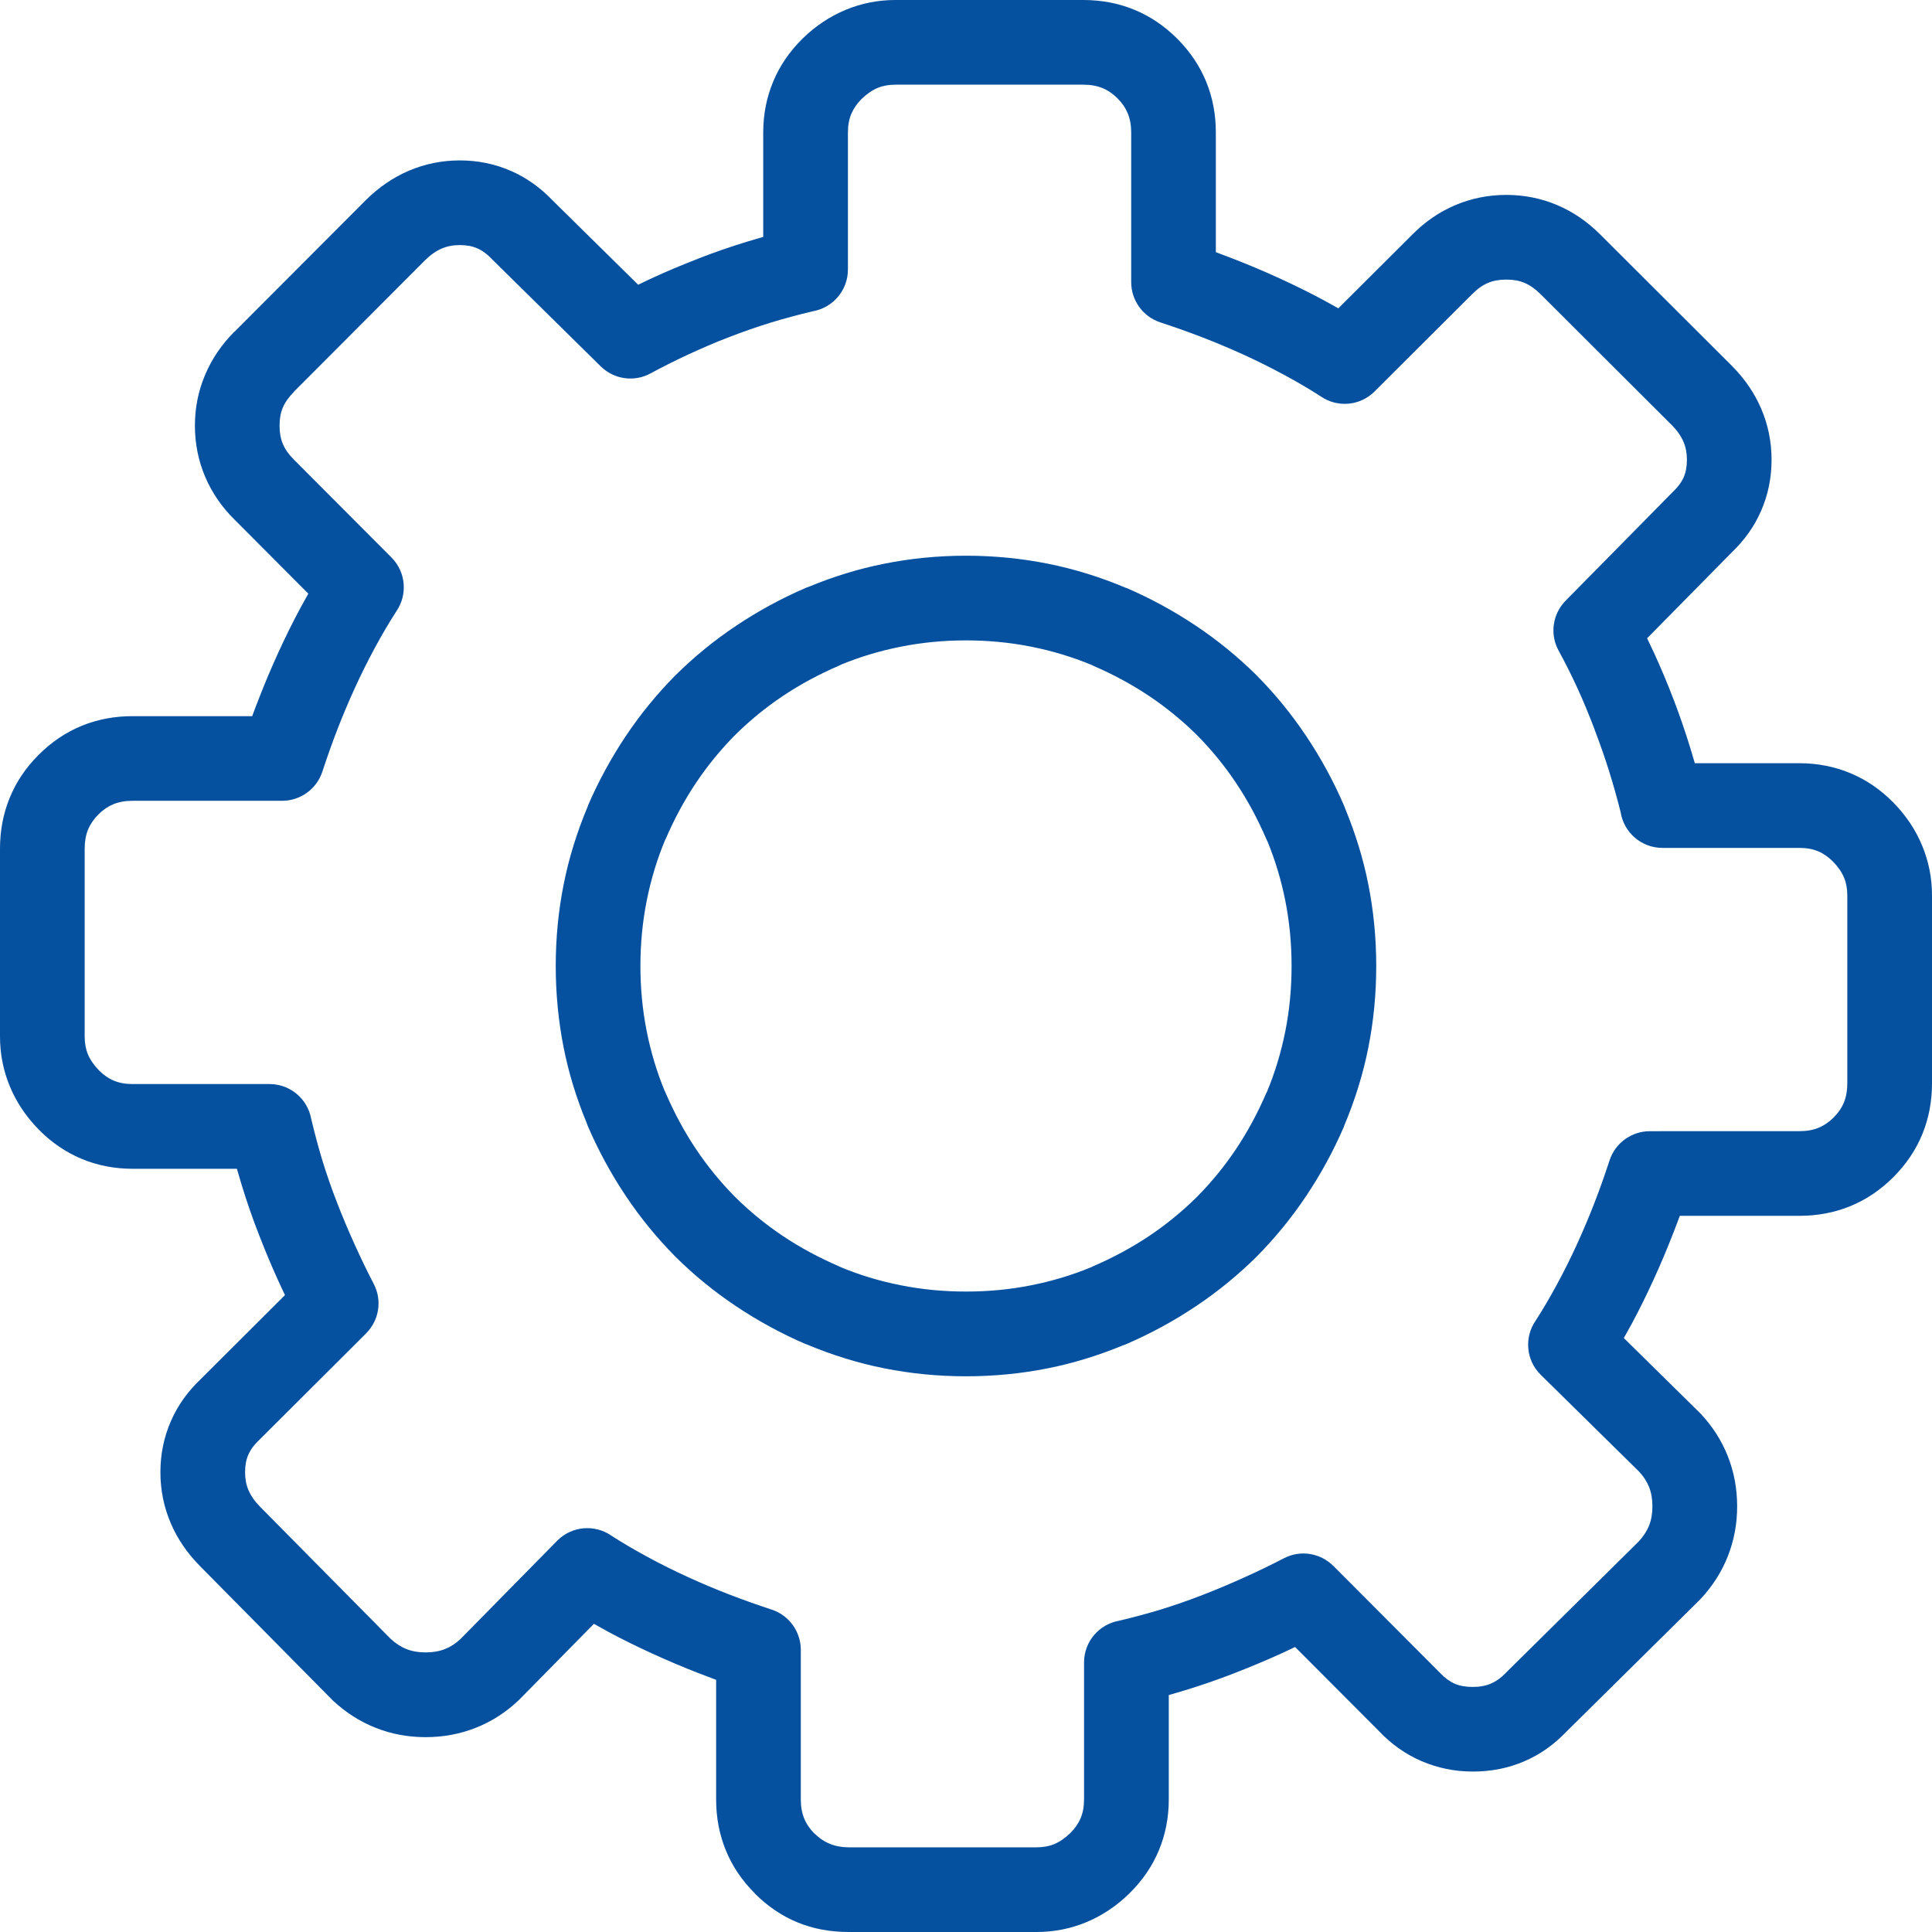 <svg width="69" height="69" viewBox="0 0 69 69" fill="none" xmlns="http://www.w3.org/2000/svg">
<path d="M55.016 10.503C54.831 10.318 54.64 10.184 54.443 10.101C54.259 10.023 54.044 9.985 53.797 9.985C53.55 9.985 53.33 10.024 53.144 10.103C52.951 10.185 52.764 10.316 52.586 10.498L52.574 10.509L49.089 13.984C48.566 14.504 47.759 14.561 47.174 14.16C46.764 13.895 46.327 13.639 45.869 13.392C45.383 13.129 44.907 12.893 44.442 12.68C43.957 12.458 43.463 12.25 42.959 12.055C42.502 11.877 41.994 11.696 41.439 11.513C40.804 11.304 40.4 10.713 40.4 10.078V4.734C40.4 4.478 40.36 4.251 40.279 4.054C40.199 3.859 40.077 3.678 39.908 3.509C39.743 3.345 39.565 3.223 39.369 3.144C39.173 3.064 38.946 3.024 38.689 3.024H31.982C31.744 3.024 31.534 3.062 31.35 3.138C31.154 3.219 30.963 3.35 30.773 3.533L30.771 3.535C30.605 3.701 30.483 3.878 30.404 4.066C30.323 4.259 30.283 4.481 30.283 4.734V9.627C30.283 10.371 29.745 10.989 29.038 11.115C28.5 11.243 28.004 11.376 27.552 11.514C27.057 11.666 26.559 11.838 26.059 12.033C26.035 12.043 26.01 12.052 25.985 12.06C25.549 12.229 25.089 12.426 24.606 12.649C24.116 12.875 23.659 13.105 23.235 13.335C22.638 13.661 21.918 13.54 21.458 13.087L21.457 13.087L17.597 9.283C17.586 9.271 17.574 9.259 17.562 9.248C17.398 9.074 17.225 8.947 17.043 8.868C16.869 8.792 16.663 8.753 16.423 8.753C16.184 8.753 15.971 8.793 15.783 8.874C15.578 8.961 15.381 9.098 15.193 9.283L15.191 9.284L10.509 13.977L10.506 13.981L10.509 13.983C10.317 14.175 10.181 14.367 10.101 14.556C10.023 14.74 9.984 14.956 9.984 15.201C9.984 15.45 10.023 15.669 10.102 15.856C10.184 16.049 10.315 16.235 10.496 16.414L10.508 16.426L13.983 19.912C14.502 20.434 14.56 21.241 14.159 21.826C13.894 22.237 13.638 22.673 13.391 23.131C13.128 23.617 12.893 24.093 12.679 24.559C12.457 25.043 12.249 25.538 12.053 26.042C11.876 26.497 11.695 27.006 11.512 27.561C11.303 28.197 10.711 28.6 10.077 28.6L4.734 28.6C4.477 28.6 4.251 28.64 4.054 28.72C3.86 28.8 3.68 28.921 3.516 29.086L3.51 29.092C3.346 29.257 3.224 29.436 3.144 29.63C3.064 29.827 3.024 30.054 3.024 30.31V37.018C3.024 37.255 3.062 37.466 3.138 37.65C3.219 37.845 3.351 38.037 3.534 38.227L3.535 38.228C3.701 38.394 3.878 38.517 4.066 38.595C4.259 38.676 4.481 38.716 4.734 38.716H9.627C10.371 38.716 10.989 39.254 11.115 39.962C11.243 40.498 11.376 40.995 11.514 41.447C11.667 41.943 11.838 42.44 12.033 42.939C12.216 43.415 12.424 43.909 12.655 44.421C12.892 44.945 13.123 45.422 13.348 45.854C13.661 46.453 13.531 47.166 13.075 47.619L13.076 47.62L9.271 51.414L9.247 51.437C9.073 51.602 8.946 51.775 8.868 51.956C8.791 52.13 8.753 52.337 8.753 52.577C8.753 52.816 8.793 53.029 8.873 53.216C8.961 53.422 9.098 53.619 9.283 53.807L13.949 58.527C14.131 58.696 14.322 58.819 14.521 58.897C14.721 58.976 14.948 59.015 15.201 59.015C15.457 59.015 15.688 58.975 15.892 58.895C16.087 58.818 16.271 58.7 16.441 58.541L19.899 55.027C20.421 54.497 21.238 54.434 21.83 54.842C22.239 55.106 22.674 55.361 23.131 55.607C23.617 55.871 24.093 56.106 24.559 56.319C25.043 56.542 25.538 56.75 26.042 56.945C26.497 57.122 27.006 57.303 27.561 57.486C28.197 57.696 28.6 58.287 28.6 58.921L28.6 64.266C28.6 64.522 28.64 64.748 28.721 64.945C28.8 65.14 28.922 65.319 29.086 65.484L29.089 65.487L29.092 65.484C29.421 65.813 29.826 65.976 30.31 65.976H37.016C37.255 65.976 37.465 65.938 37.649 65.862C37.845 65.781 38.036 65.649 38.225 65.466L38.227 65.465C38.393 65.299 38.516 65.122 38.594 64.934C38.676 64.741 38.716 64.519 38.716 64.266V59.373C38.716 58.629 39.252 58.011 39.961 57.885C40.497 57.757 40.994 57.624 41.447 57.486C41.941 57.333 42.44 57.161 42.938 56.967C43.414 56.784 43.909 56.576 44.422 56.344C44.944 56.108 45.422 55.877 45.852 55.653C46.452 55.34 47.165 55.47 47.618 55.926L47.62 55.925L51.413 59.729L51.436 59.753C51.603 59.928 51.776 60.054 51.956 60.133C52.133 60.209 52.345 60.248 52.599 60.248C52.848 60.248 53.064 60.207 53.251 60.127C53.438 60.045 53.613 59.92 53.772 59.752C53.789 59.733 53.807 59.715 53.828 59.696L58.527 55.051C58.695 54.869 58.819 54.678 58.897 54.479C58.976 54.279 59.015 54.052 59.015 53.798C59.015 53.542 58.976 53.311 58.895 53.108C58.817 52.913 58.7 52.729 58.54 52.559L55.027 49.1C54.496 48.579 54.434 47.762 54.842 47.17C55.106 46.761 55.361 46.325 55.607 45.869C55.871 45.383 56.106 44.907 56.319 44.441C56.541 43.957 56.749 43.462 56.945 42.958C57.122 42.502 57.303 41.994 57.486 41.438C57.696 40.803 58.287 40.4 58.922 40.4L64.265 40.399C64.522 40.399 64.749 40.359 64.945 40.279C65.14 40.199 65.319 40.078 65.484 39.914L65.489 39.908C65.654 39.743 65.777 39.563 65.856 39.369C65.936 39.172 65.975 38.946 65.975 38.689V31.981C65.975 31.744 65.938 31.533 65.861 31.349C65.781 31.154 65.649 30.962 65.466 30.772L65.464 30.771C65.299 30.605 65.121 30.482 64.933 30.403C64.741 30.323 64.519 30.282 64.266 30.282H59.373C58.62 30.282 57.996 29.732 57.881 29.012C57.762 28.539 57.629 28.058 57.477 27.571C57.331 27.103 57.16 26.609 56.961 26.086C56.95 26.061 56.942 26.035 56.934 26.009C56.744 25.512 56.55 25.045 56.351 24.607C56.135 24.134 55.905 23.676 55.663 23.234C55.338 22.637 55.459 21.917 55.912 21.457V21.456L59.716 17.596C59.728 17.584 59.739 17.573 59.751 17.561C59.926 17.396 60.053 17.224 60.132 17.043C60.208 16.869 60.247 16.663 60.247 16.422C60.247 16.183 60.207 15.97 60.126 15.783C60.039 15.577 59.902 15.381 59.716 15.192L59.715 15.191L55.022 10.508L55.016 10.503ZM55.612 7.324C56.175 7.562 56.686 7.91 57.146 8.37L57.148 8.371L61.854 13.066L61.865 13.078C62.319 13.538 62.665 14.045 62.902 14.601C63.147 15.175 63.27 15.781 63.27 16.422C63.27 17.072 63.144 17.68 62.895 18.248C62.653 18.805 62.298 19.3 61.84 19.737L58.826 22.795C58.915 22.98 59.004 23.167 59.09 23.356C59.331 23.883 59.552 24.41 59.754 24.939C59.765 24.962 59.774 24.986 59.783 25.011C59.984 25.537 60.176 26.097 60.359 26.685C60.418 26.875 60.475 27.066 60.53 27.258H64.265C64.914 27.258 65.522 27.377 66.091 27.616C66.651 27.85 67.156 28.195 67.607 28.649L67.639 28.681C68.083 29.141 68.42 29.647 68.649 30.203C68.884 30.768 69 31.361 69 31.981V38.689C69 39.334 68.886 39.938 68.656 40.502C68.426 41.066 68.082 41.577 67.624 42.037L67.621 42.039L67.618 42.043L67.616 42.045C67.155 42.504 66.644 42.848 66.079 43.078C65.515 43.308 64.91 43.422 64.266 43.422H59.993C59.919 43.623 59.841 43.831 59.757 44.043C59.544 44.593 59.312 45.143 59.061 45.692C58.801 46.26 58.537 46.796 58.267 47.296C58.178 47.46 58.087 47.623 57.994 47.787L60.661 50.413C60.681 50.431 60.7 50.45 60.72 50.47C61.157 50.933 61.486 51.446 61.708 52.008C61.931 52.572 62.041 53.169 62.041 53.797C62.041 54.422 61.931 55.015 61.71 55.576C61.49 56.136 61.164 56.648 60.731 57.111C60.716 57.127 60.7 57.144 60.684 57.159L55.95 61.838C55.506 62.304 55.006 62.66 54.444 62.901C53.877 63.146 53.264 63.27 52.601 63.27C51.952 63.27 51.34 63.143 50.765 62.896C50.195 62.649 49.692 62.293 49.254 61.83L46.253 58.821C46.052 58.918 45.856 59.01 45.665 59.096C45.154 59.326 44.608 59.554 44.028 59.778C43.482 59.99 42.913 60.186 42.323 60.367C42.127 60.427 41.933 60.484 41.742 60.538V64.266C41.742 64.914 41.623 65.522 41.385 66.091C41.15 66.651 40.806 67.156 40.35 67.607L40.318 67.64C39.859 68.083 39.352 68.419 38.797 68.65C38.231 68.884 37.639 69 37.018 69H30.31C28.991 69 27.877 68.545 26.954 67.622L26.957 67.619C26.496 67.158 26.151 66.646 25.921 66.08C25.691 65.515 25.576 64.912 25.576 64.266V59.994C25.375 59.919 25.167 59.841 24.954 59.758C24.405 59.544 23.856 59.313 23.306 59.061C22.739 58.802 22.203 58.537 21.702 58.267C21.538 58.178 21.375 58.087 21.211 57.994L18.586 60.661C18.567 60.681 18.548 60.7 18.528 60.719C18.066 61.158 17.552 61.487 16.99 61.708C16.427 61.931 15.829 62.041 15.201 62.041C14.576 62.041 13.983 61.932 13.422 61.71C12.862 61.49 12.351 61.164 11.887 60.732L11.887 60.73C11.871 60.716 11.855 60.7 11.84 60.684L7.134 55.923C6.681 55.463 6.335 54.955 6.098 54.399C5.853 53.825 5.729 53.219 5.729 52.579C5.729 51.929 5.856 51.321 6.104 50.753C6.349 50.192 6.705 49.694 7.169 49.254L10.178 46.253C10.082 46.052 9.989 45.856 9.903 45.663C9.672 45.153 9.445 44.608 9.222 44.028C9.01 43.483 8.813 42.914 8.632 42.323C8.572 42.126 8.515 41.933 8.46 41.742H4.734C4.085 41.742 3.477 41.623 2.909 41.385C2.348 41.15 1.843 40.806 1.393 40.351L1.36 40.317C0.916 39.858 0.58 39.351 0.35 38.796C0.116 38.23 0 37.638 0 37.018V30.31C0 29.665 0.115 29.061 0.345 28.497C0.575 27.932 0.918 27.421 1.377 26.961L1.378 26.96L1.381 26.957L1.384 26.955C1.845 26.495 2.356 26.152 2.92 25.921C3.485 25.691 4.089 25.577 4.734 25.577H9.007C9.081 25.376 9.159 25.168 9.243 24.956C9.456 24.406 9.688 23.857 9.939 23.307C10.199 22.739 10.463 22.203 10.734 21.703C10.824 21.536 10.917 21.369 11.012 21.202L8.384 18.566L8.383 18.565C7.919 18.108 7.567 17.595 7.327 17.027C7.082 16.448 6.961 15.838 6.961 15.203C6.961 14.569 7.081 13.964 7.325 13.388C7.566 12.817 7.915 12.303 8.371 11.846L8.374 11.849L13.066 7.146L13.078 7.134C13.538 6.682 14.045 6.335 14.601 6.098C15.175 5.854 15.781 5.729 16.422 5.729C17.072 5.729 17.679 5.856 18.248 6.104C18.805 6.347 19.3 6.701 19.737 7.159L22.793 10.17C22.976 10.079 23.159 9.992 23.342 9.908C23.812 9.691 24.331 9.473 24.898 9.253C24.922 9.241 24.947 9.231 24.972 9.222C25.517 9.01 26.087 8.813 26.677 8.632C26.874 8.572 27.067 8.515 27.258 8.46V4.734C27.258 4.085 27.378 3.477 27.616 2.909C27.85 2.348 28.195 1.843 28.65 1.392L28.682 1.36C29.141 0.916 29.648 0.581 30.203 0.351C30.769 0.116 31.361 0 31.982 0H38.689C39.333 0 39.938 0.114 40.502 0.344C41.069 0.576 41.583 0.921 42.045 1.383C42.502 1.841 42.847 2.353 43.079 2.92C43.309 3.484 43.423 4.088 43.423 4.733V9.006C43.624 9.081 43.831 9.159 44.044 9.242C44.593 9.455 45.142 9.687 45.692 9.938C46.26 10.198 46.796 10.463 47.296 10.733C47.464 10.824 47.631 10.916 47.798 11.012L50.434 8.383L50.435 8.383C50.892 7.919 51.406 7.567 51.972 7.327C52.553 7.082 53.161 6.961 53.796 6.961C54.431 6.961 55.036 7.081 55.612 7.324ZM34.5 19.847C35.5 19.847 36.476 19.943 37.428 20.133C38.363 20.32 39.291 20.607 40.209 20.994L40.219 20.999L40.221 20.994C41.098 21.372 41.929 21.825 42.715 22.351C43.494 22.873 44.215 23.462 44.877 24.117L44.882 24.123C45.538 24.785 46.127 25.506 46.649 26.286C47.175 27.072 47.627 27.903 48.005 28.779C48.023 28.821 48.038 28.863 48.053 28.905C48.415 29.786 48.688 30.675 48.866 31.573C49.057 32.525 49.151 33.5 49.151 34.5C49.151 35.5 49.057 36.476 48.866 37.428C48.68 38.364 48.392 39.29 48.005 40.209L48.001 40.219L48.005 40.221C47.627 41.098 47.175 41.928 46.649 42.714C46.127 43.494 45.538 44.215 44.882 44.877L44.877 44.883C44.214 45.539 43.494 46.128 42.714 46.649C41.929 47.176 41.097 47.627 40.221 48.006C40.179 48.023 40.138 48.04 40.095 48.053C39.214 48.416 38.325 48.688 37.428 48.867C36.476 49.058 35.499 49.153 34.5 49.153C33.5 49.153 32.524 49.058 31.573 48.867C30.637 48.68 29.709 48.393 28.791 48.006L28.781 48.001L28.779 48.006C27.902 47.627 27.071 47.175 26.285 46.649C25.506 46.128 24.785 45.539 24.123 44.883L24.118 44.877C23.462 44.214 22.872 43.494 22.351 42.714C21.825 41.928 21.373 41.096 20.995 40.221C20.977 40.179 20.962 40.138 20.948 40.095C20.584 39.214 20.312 38.325 20.133 37.428C19.944 36.476 19.848 35.5 19.848 34.5C19.848 33.5 19.943 32.524 20.133 31.573C20.32 30.637 20.608 29.709 20.995 28.791L20.999 28.781L20.995 28.779C21.373 27.903 21.826 27.072 22.351 26.286C22.873 25.506 23.462 24.786 24.118 24.123L24.124 24.118C24.785 23.462 25.506 22.873 26.285 22.352C27.071 21.826 27.903 21.373 28.779 20.995C28.821 20.977 28.863 20.961 28.905 20.948C29.786 20.584 30.675 20.313 31.573 20.134C32.524 19.943 33.5 19.847 34.5 19.847ZM36.837 23.098C36.082 22.947 35.304 22.871 34.5 22.871C33.696 22.871 32.918 22.947 32.163 23.098C31.429 23.244 30.729 23.454 30.062 23.727C30.033 23.742 30.003 23.757 29.972 23.77C29.243 24.085 28.573 24.446 27.962 24.855C27.346 25.267 26.777 25.733 26.253 26.252C25.733 26.777 25.267 27.347 24.855 27.963C24.446 28.573 24.085 29.243 23.77 29.972L23.766 29.971C23.474 30.665 23.251 31.396 23.098 32.163C22.947 32.918 22.872 33.696 22.872 34.5C22.872 35.303 22.947 36.081 23.098 36.837C23.244 37.57 23.455 38.27 23.728 38.937C23.743 38.967 23.757 38.996 23.77 39.027C24.085 39.756 24.446 40.425 24.855 41.036C25.267 41.652 25.733 42.222 26.253 42.747C26.777 43.267 27.347 43.732 27.962 44.144C28.573 44.553 29.243 44.914 29.972 45.229L29.971 45.233C30.666 45.526 31.396 45.749 32.163 45.901C32.918 46.052 33.697 46.127 34.5 46.127C35.304 46.127 36.083 46.052 36.837 45.901C37.571 45.755 38.271 45.545 38.938 45.271C38.967 45.257 38.998 45.242 39.028 45.229C39.757 44.914 40.427 44.553 41.038 44.144C41.653 43.732 42.223 43.266 42.747 42.747C43.267 42.222 43.733 41.652 44.145 41.036C44.554 40.426 44.915 39.756 45.229 39.027L45.234 39.029C45.526 38.334 45.749 37.603 45.903 36.837C46.053 36.081 46.128 35.303 46.128 34.5C46.128 33.696 46.052 32.918 45.903 32.163C45.755 31.429 45.546 30.73 45.272 30.062C45.257 30.033 45.243 30.003 45.229 29.972C44.915 29.243 44.554 28.573 44.144 27.963C43.733 27.347 43.267 26.777 42.747 26.252C42.223 25.733 41.653 25.267 41.038 24.856C40.427 24.447 39.757 24.085 39.028 23.77L39.029 23.766C38.335 23.474 37.604 23.251 36.837 23.098Z" fill="#05509F"/>
</svg>
